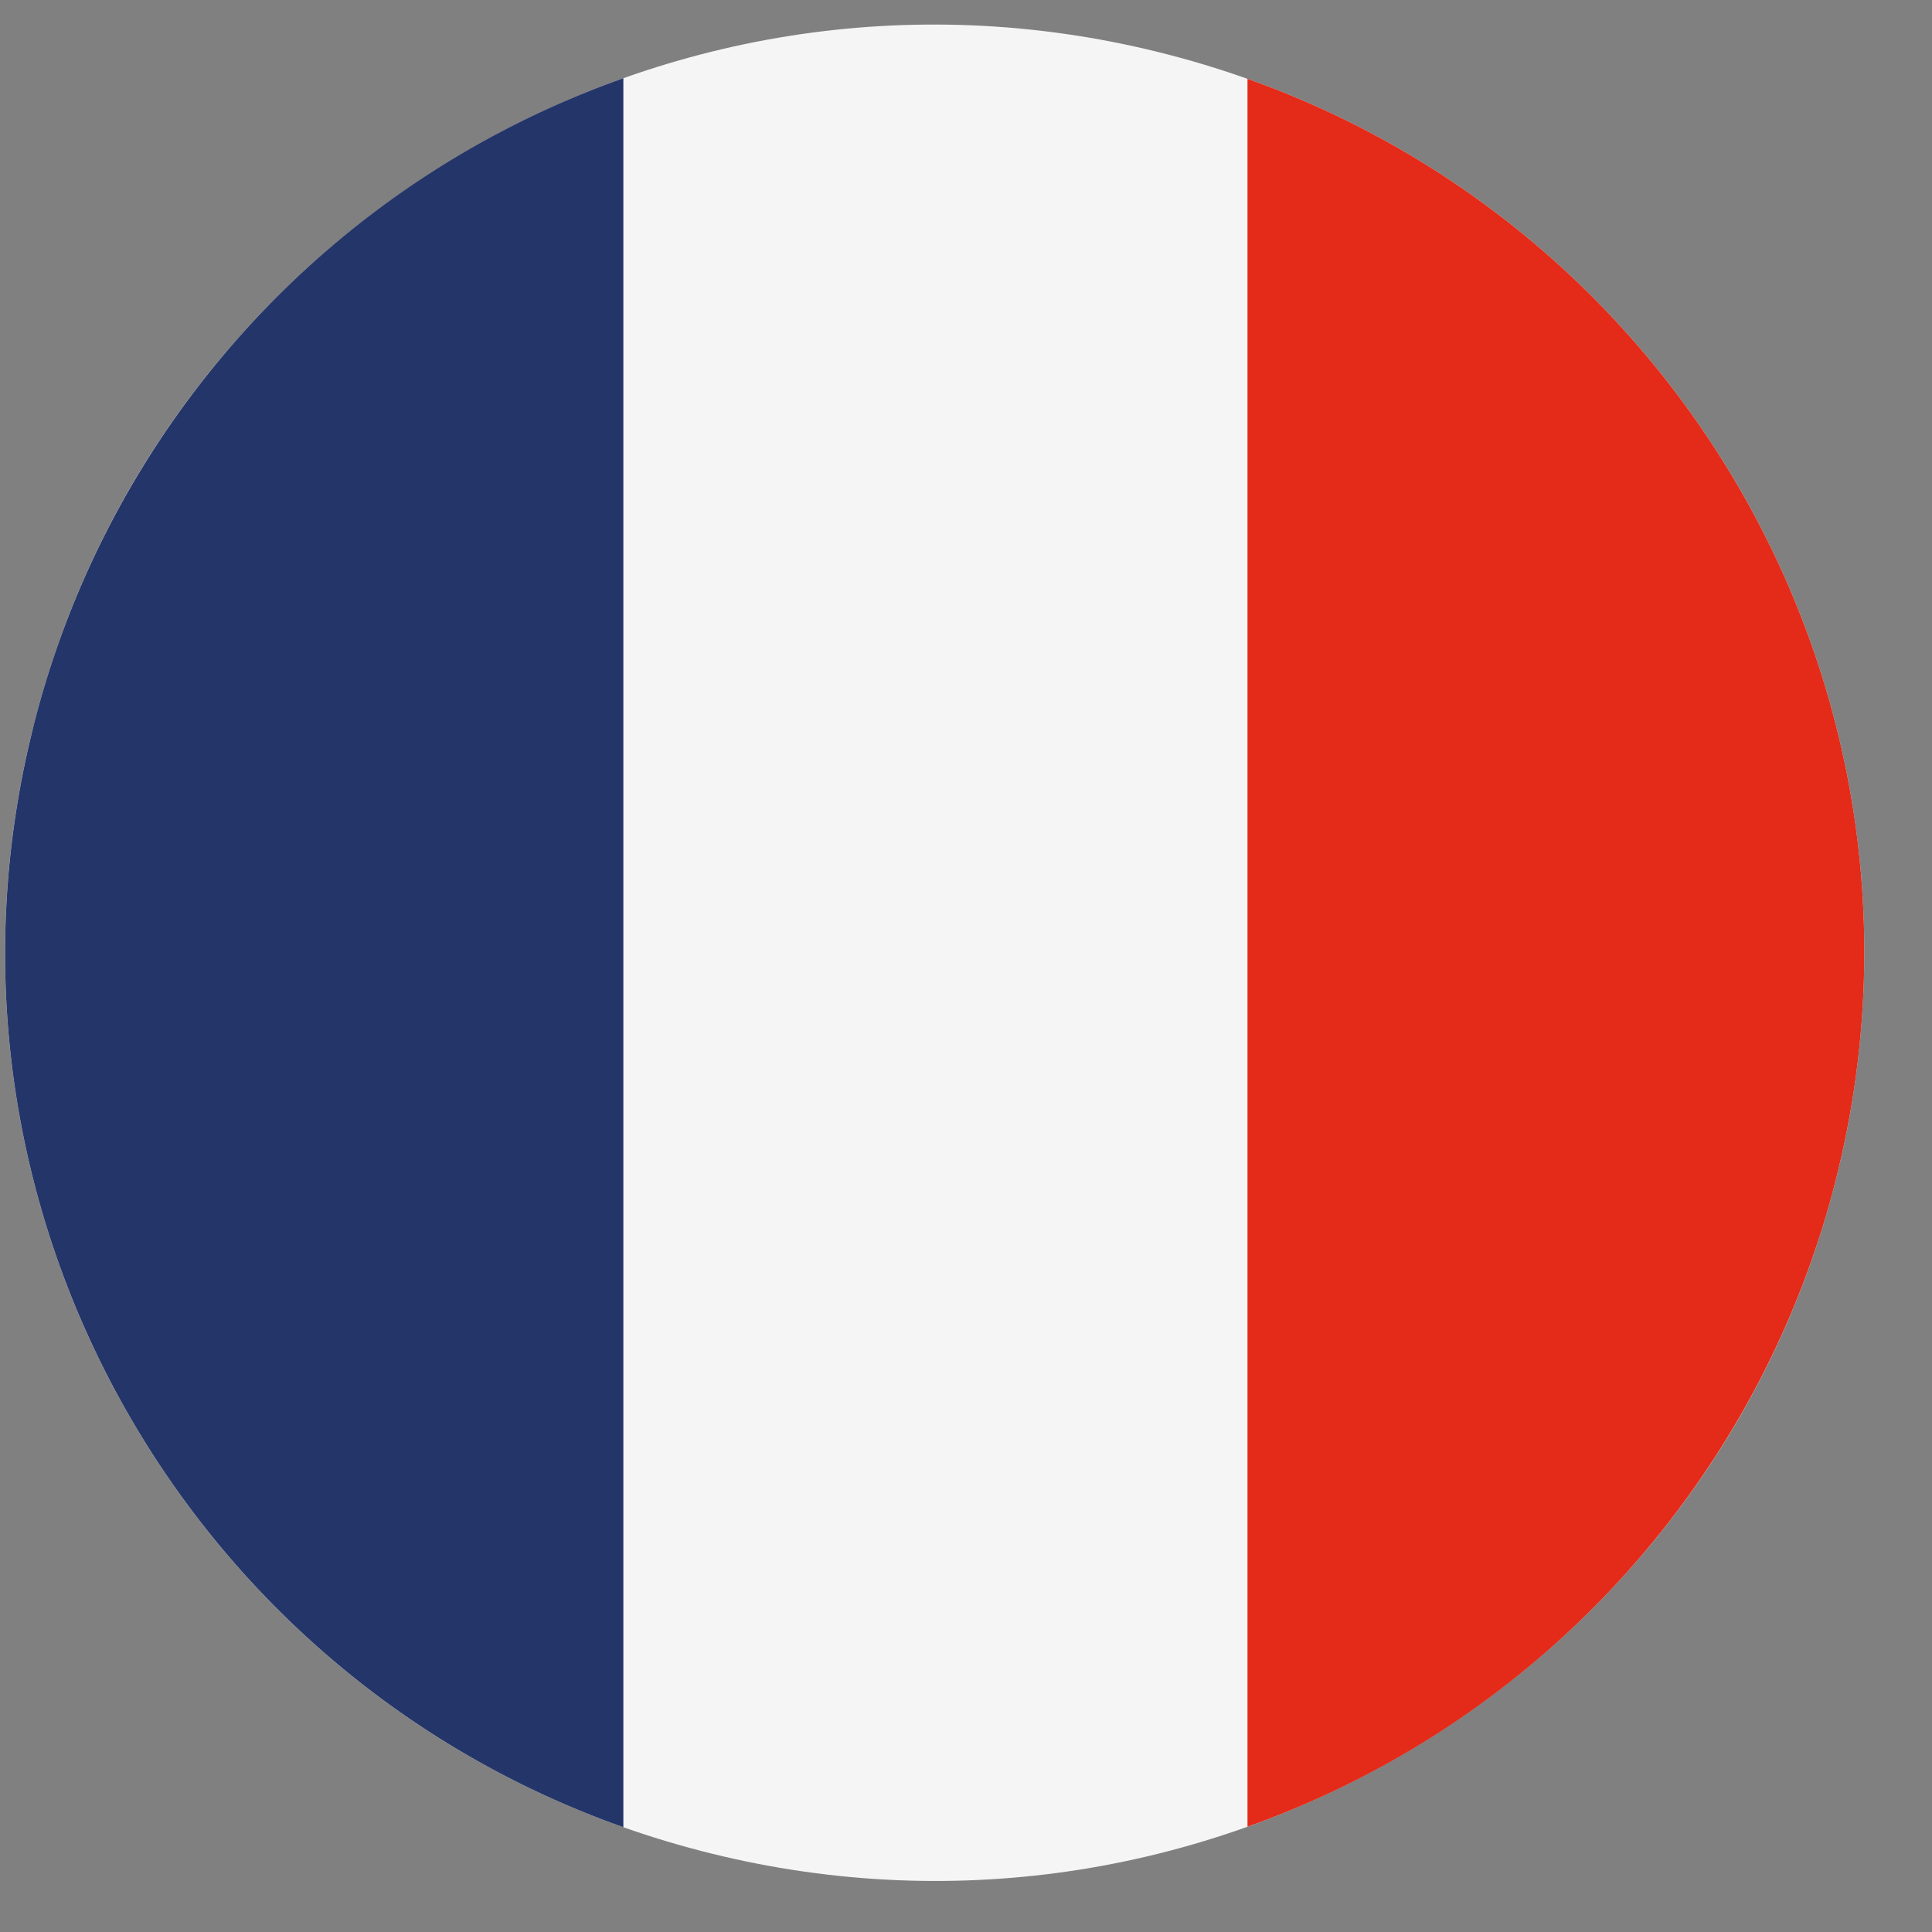 <svg xmlns="http://www.w3.org/2000/svg" width="20" height="20" viewBox="0 0 20 20">
    <rect x="0" y="0" width="20" height="20" fill="#808080" stroke="none"/>
    <g fill="none" fill-rule="evenodd">
        <path fill="#F5F5F5" d="M.337 7.555C1.613 2.403 6.83-.737 11.987.538c5.16 1.274 8.304 6.482 7.028 11.633-1.277 5.15-6.492 8.292-11.65 7.017C2.205 17.914-.94 12.706.336 7.555"/>
        <path fill="#24356A" d="M6.453.81A9.6 9.6 0 0 0 .337 7.555c-1.2 4.84 1.506 9.73 6.116 11.36V.81z"/>
        <path fill="#E42A18" d="M12.914.816V18.91a9.602 9.602 0 0 0 6.101-6.74c1.198-4.834-1.5-9.719-6.101-11.354"/>
    </g>
</svg>
